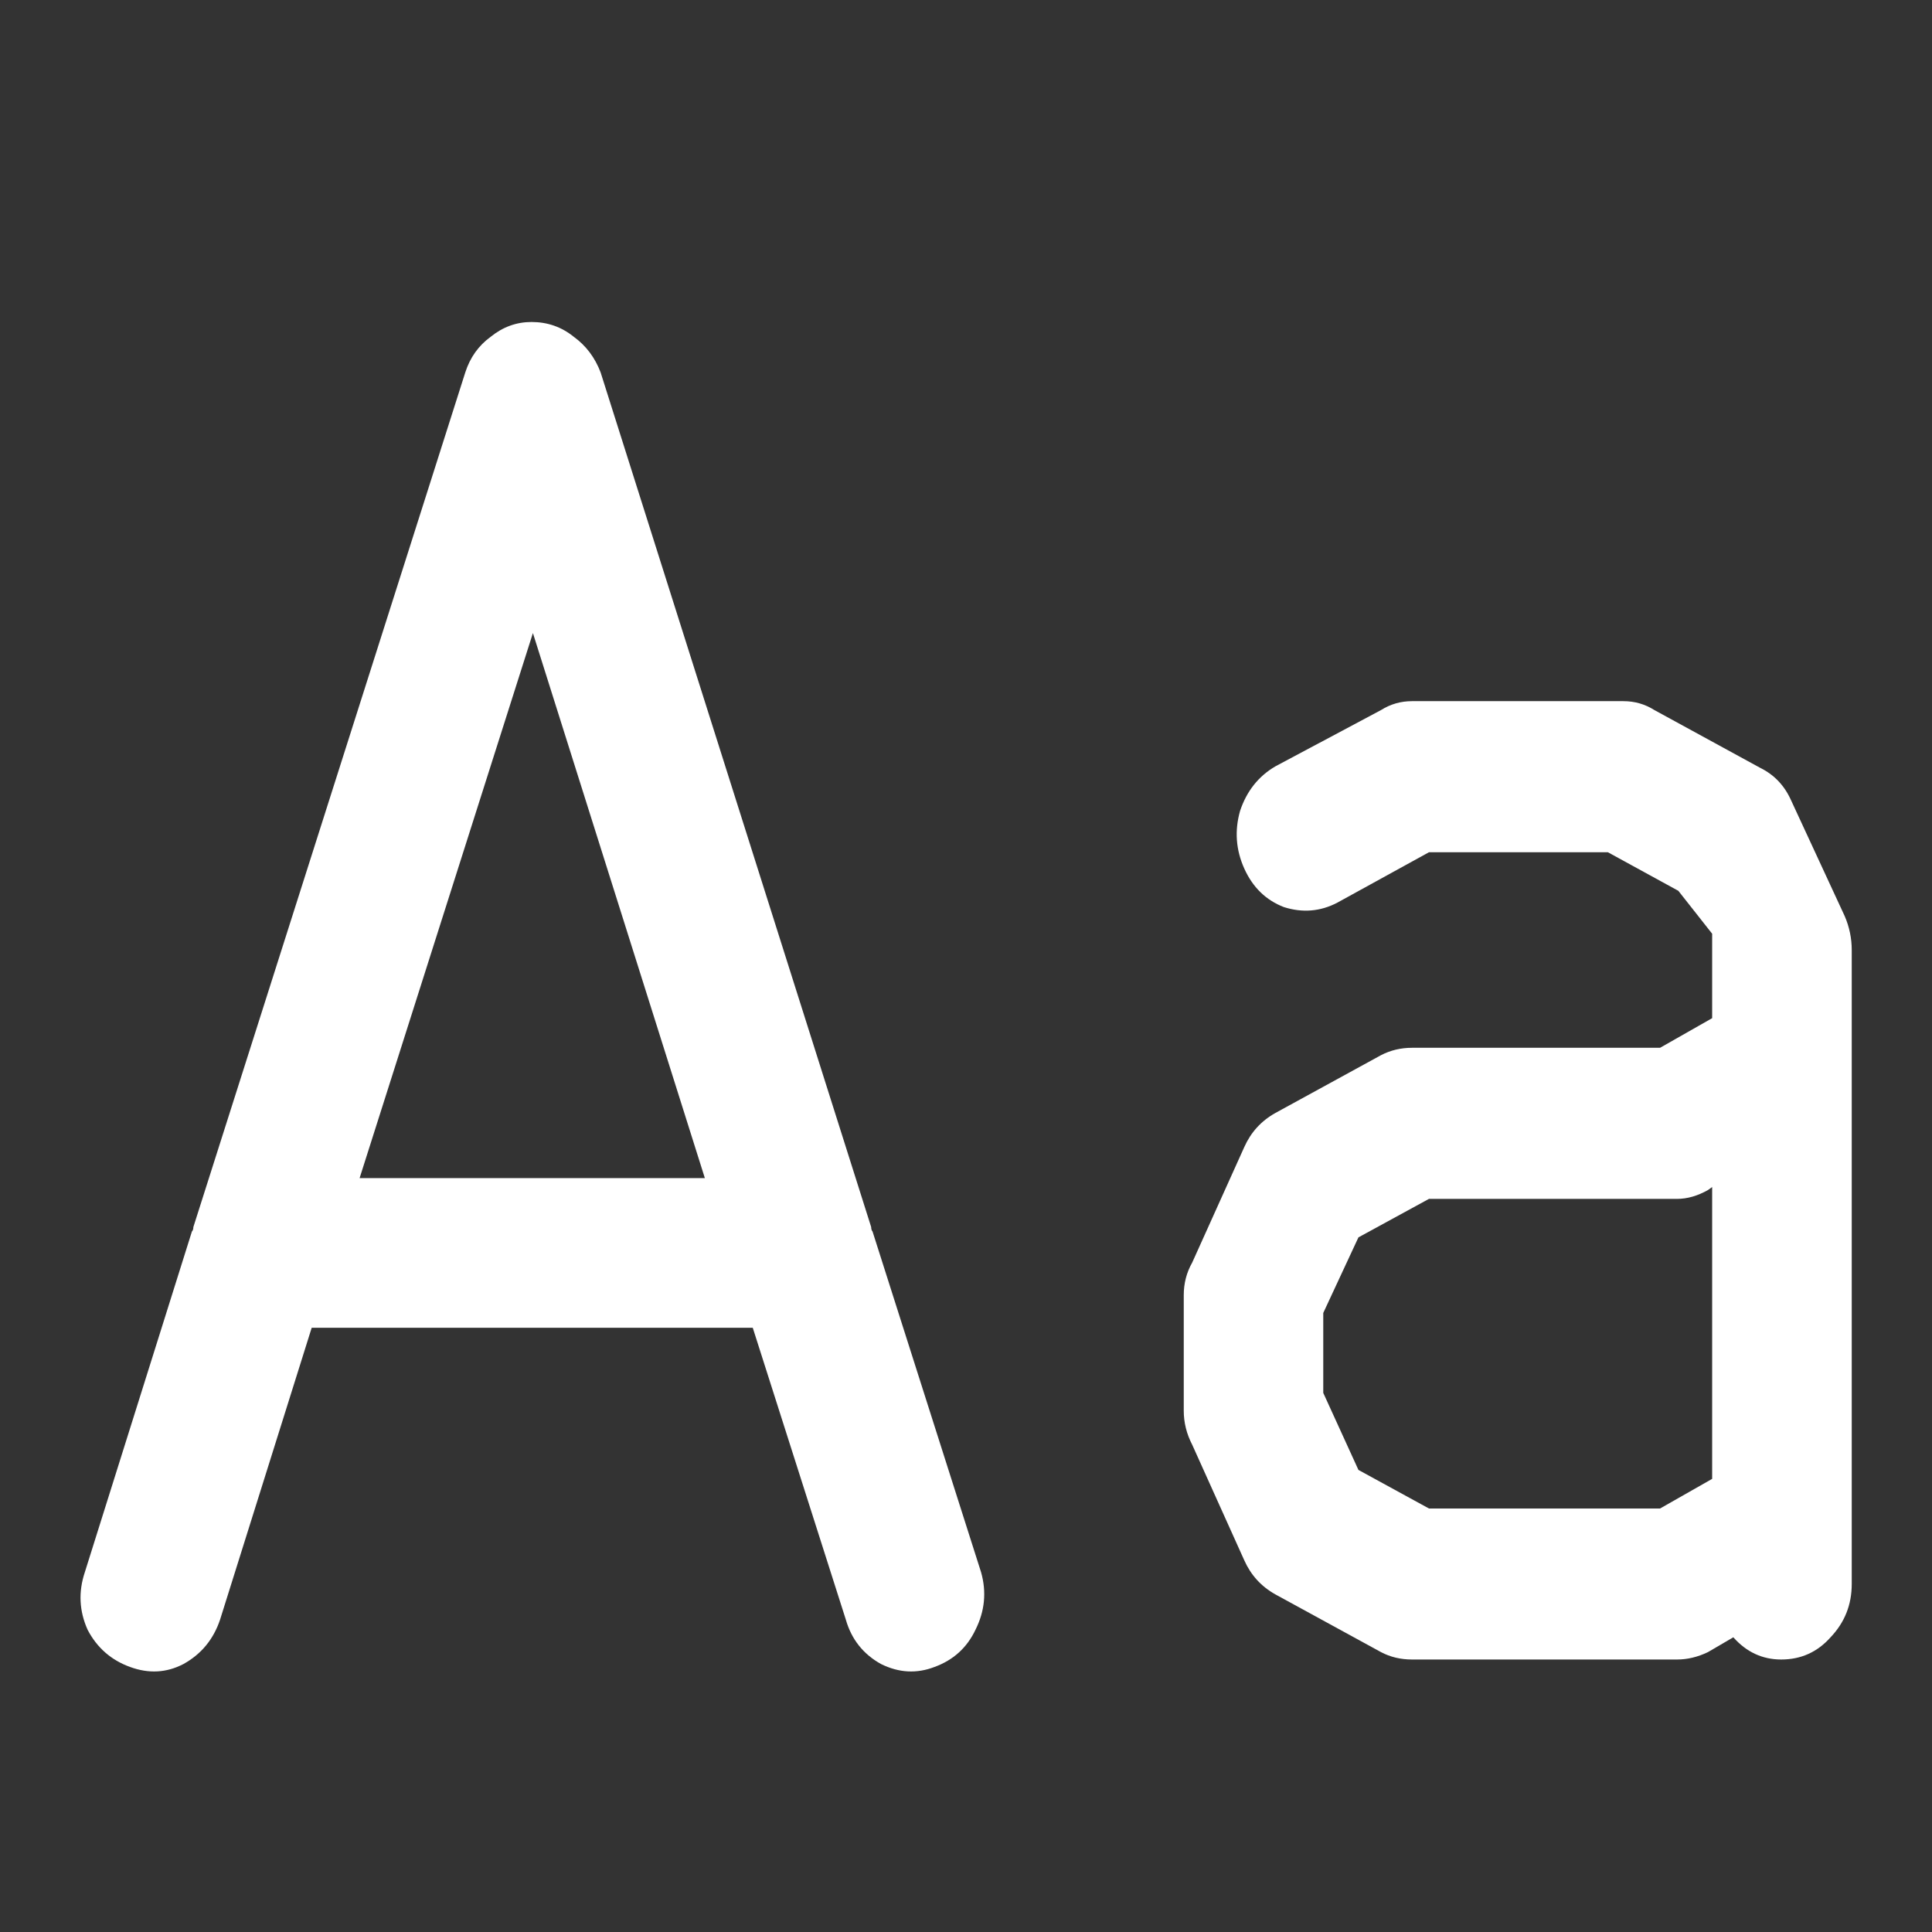 <svg width="24" height="24" viewBox="0 0 24 24" fill="none" xmlns="http://www.w3.org/2000/svg">
<rect x="0" y="0" width="24" height="24" fill="#333333" stroke="none"/>
<path d="M6.095 4.184C6.247 4.061 6.416 4 6.603 4C6.801 4 6.976 4.061 7.128 4.184C7.28 4.294 7.391 4.442 7.461 4.626L10.822 15.243C10.822 15.267 10.828 15.286 10.839 15.298L12.187 19.53C12.257 19.775 12.234 20.014 12.117 20.247C12.012 20.468 11.843 20.622 11.61 20.707C11.388 20.793 11.166 20.781 10.944 20.671C10.723 20.548 10.577 20.364 10.507 20.119L9.351 16.494H3.872L2.734 20.119C2.652 20.364 2.501 20.548 2.279 20.671C2.069 20.781 1.847 20.793 1.614 20.707C1.38 20.622 1.205 20.468 1.089 20.247C0.984 20.014 0.972 19.775 1.054 19.53L2.384 15.298C2.396 15.286 2.402 15.267 2.402 15.243L5.78 4.626C5.839 4.442 5.944 4.294 6.095 4.184ZM4.467 14.635H8.756L6.62 7.864L4.467 14.635Z" fill="white"/>
<path d="M17.155 8.821C17.272 8.747 17.401 8.71 17.541 8.71H20.166C20.307 8.71 20.435 8.747 20.552 8.821L21.865 9.538C22.04 9.624 22.168 9.759 22.25 9.943L22.915 11.379C22.973 11.513 23.003 11.655 23.003 11.802V13.219C23.003 13.231 23.003 13.243 23.003 13.255V18.941C23.003 18.953 23.003 18.966 23.003 18.978V19.677C23.003 19.935 22.915 20.155 22.74 20.339C22.576 20.523 22.372 20.615 22.127 20.615C21.894 20.615 21.695 20.523 21.532 20.339L21.217 20.523C21.088 20.585 20.96 20.615 20.832 20.615H17.541C17.401 20.615 17.272 20.585 17.155 20.523L15.843 19.806C15.668 19.708 15.539 19.567 15.457 19.383L14.81 17.947C14.74 17.812 14.705 17.671 14.705 17.524V16.089C14.705 15.942 14.74 15.807 14.81 15.684L15.457 14.249C15.539 14.065 15.668 13.924 15.843 13.826L17.155 13.108C17.272 13.047 17.401 13.016 17.541 13.016H20.622L21.269 12.648V11.599L20.849 11.066L19.974 10.587H17.751L16.613 11.213C16.403 11.323 16.181 11.342 15.948 11.268C15.726 11.182 15.562 11.023 15.457 10.79C15.352 10.557 15.335 10.317 15.405 10.072C15.487 9.827 15.633 9.643 15.843 9.52L17.155 8.821ZM21.269 14.746L21.217 14.783C21.088 14.856 20.96 14.893 20.832 14.893H17.751L16.875 15.371L16.438 16.31V17.303L16.875 18.26L17.751 18.739H20.622L21.269 18.371V14.746Z" fill="white"/>
</svg>
